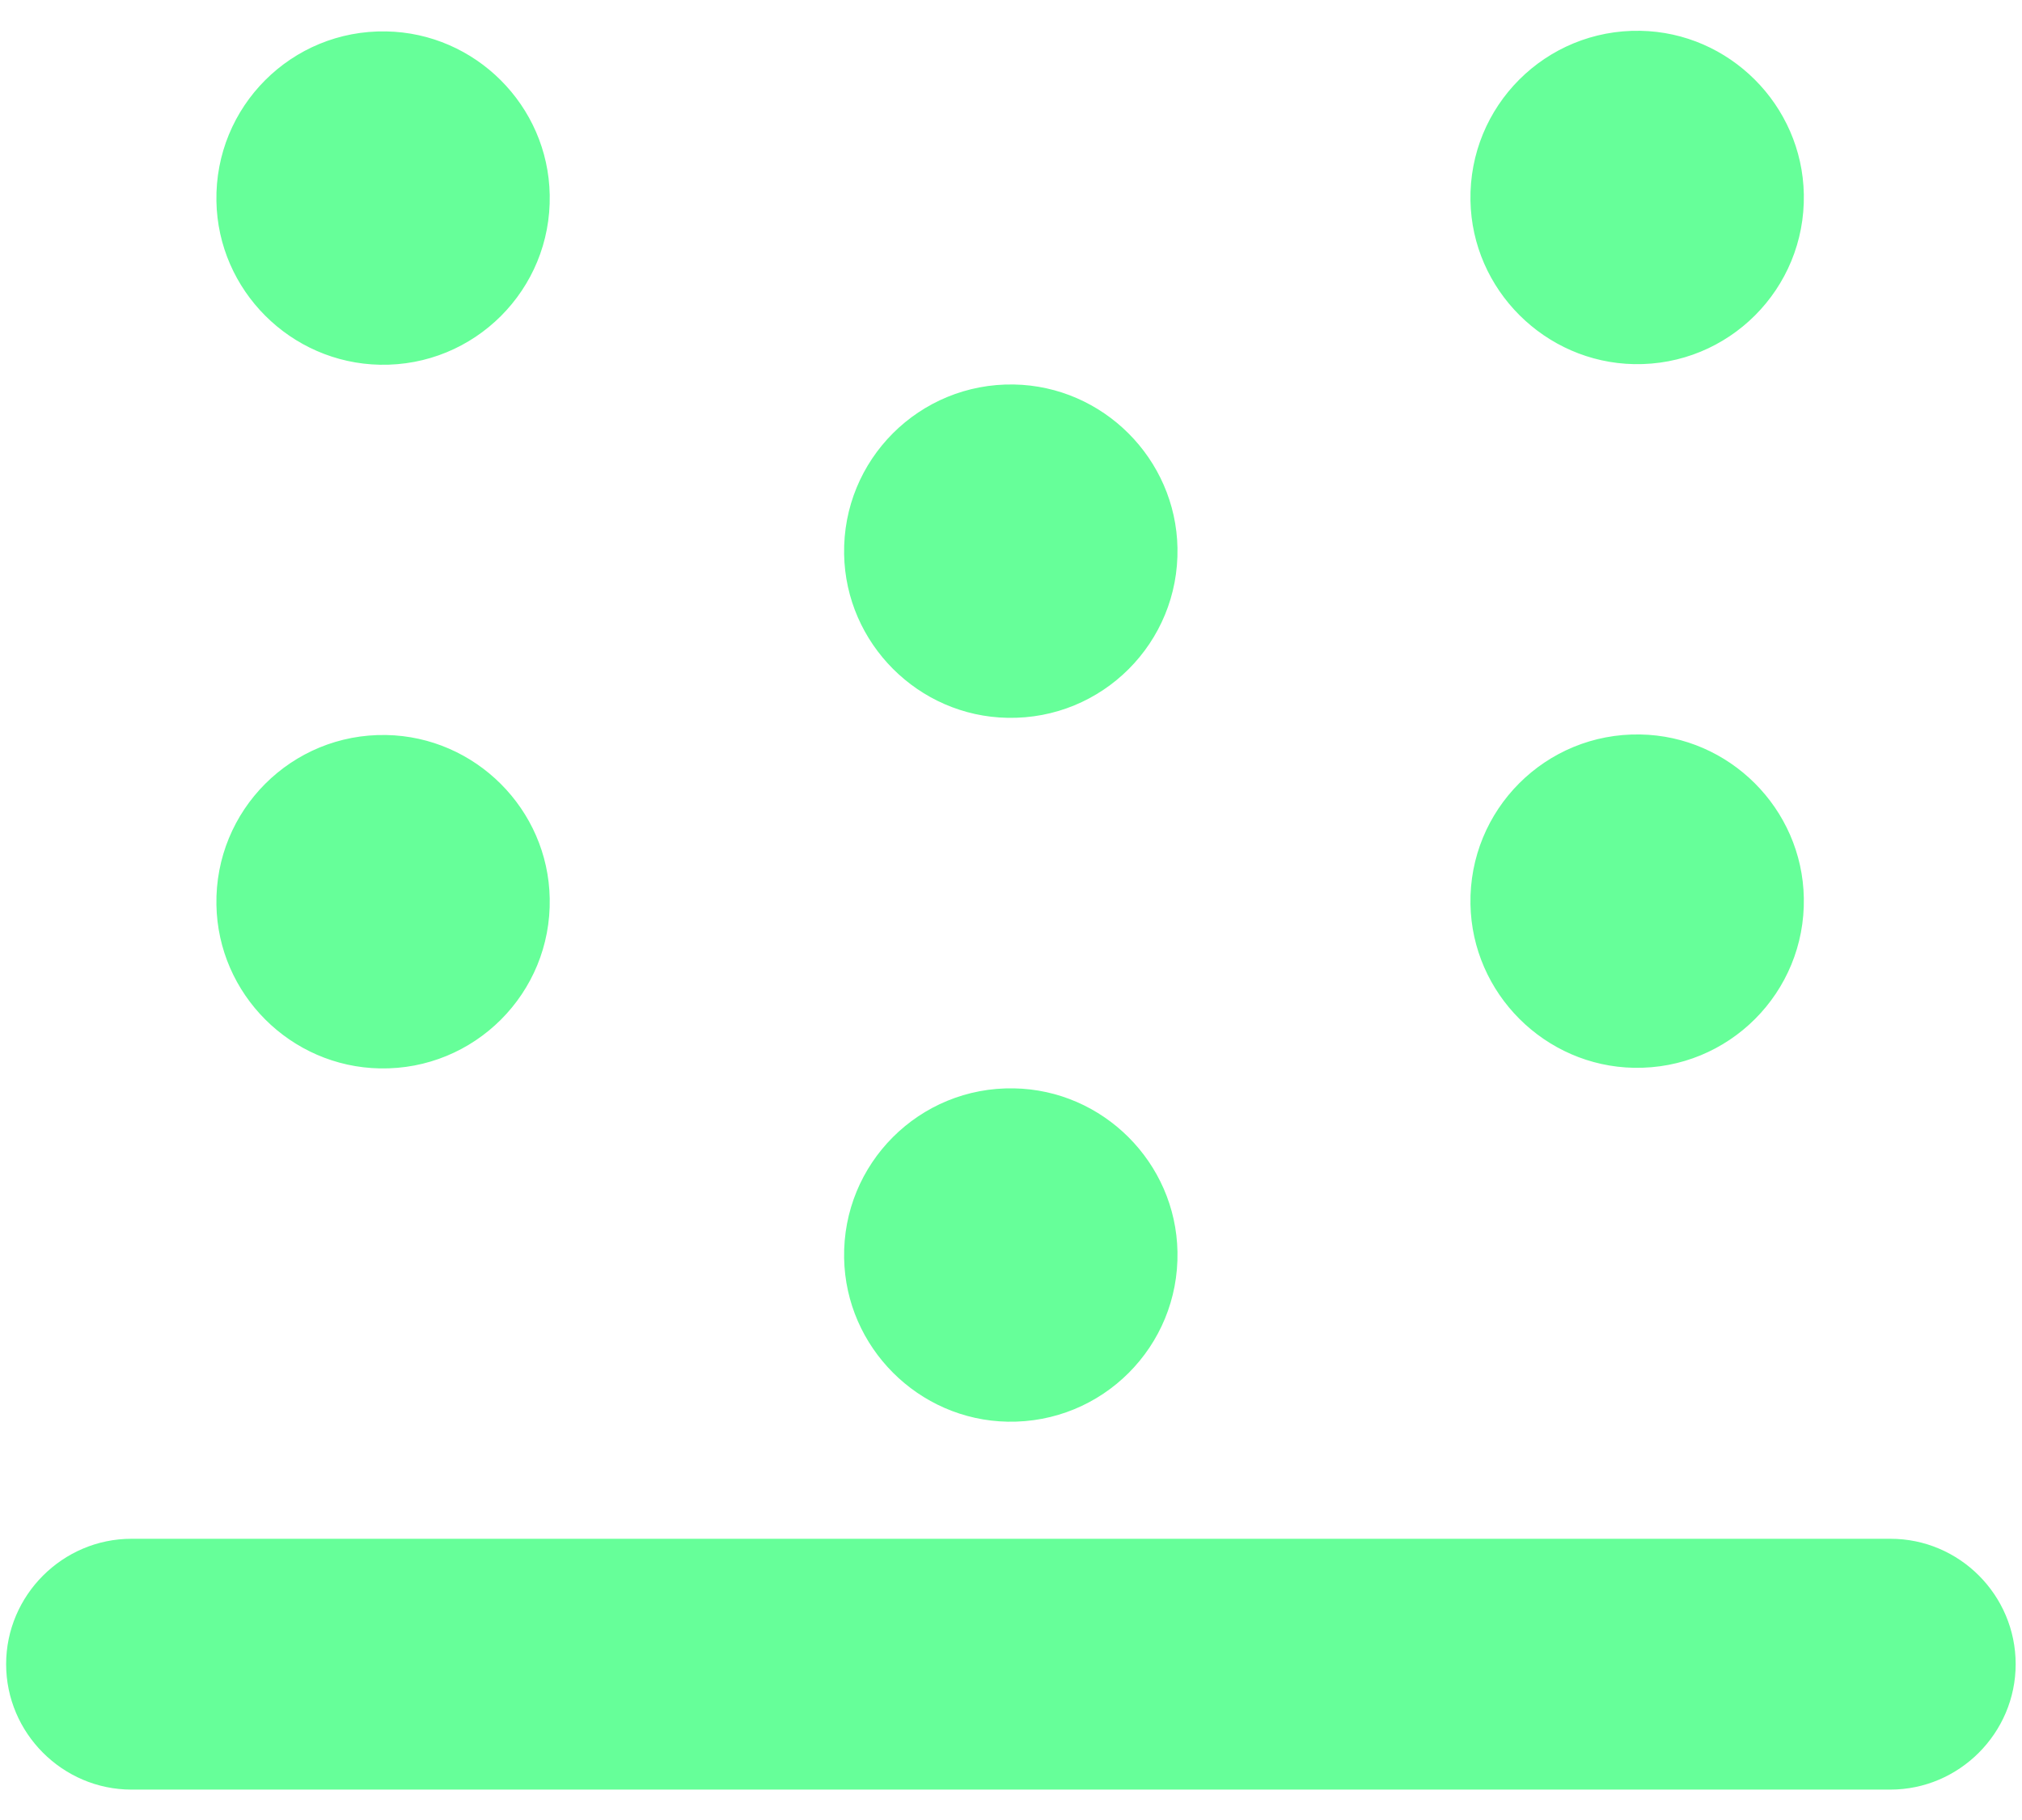 ﻿<?xml version="1.0" encoding="utf-8"?>
<svg version="1.1" xmlns:xlink="http://www.w3.org/1999/xlink" width="30px" height="27px" xmlns="http://www.w3.org/2000/svg">
  <g transform="matrix(1 0 0 1 -22 -525 )">
    <path d="M 29.906 24.688  C 29.906 23.663  29.071 22.828  28.049 22.828  L 1.951 22.828  C 0.929 22.828  0.091 23.666  0.091 24.688  C 0.091 25.711  0.929 26.549  1.951 26.549  L 28.046 26.549  C 29.068 26.549  29.906 25.711  29.906 24.688  Z M 3.211 13.424  C 3.234 14.748  4.312 15.826  5.637 15.85  C 7.04 15.876  8.183 14.733  8.156 13.33  C 8.133 12.006  7.052 10.928  5.73 10.904  C 4.327 10.878  3.185 12.021  3.211 13.424  Z M 12.524 18.665  C 12.548 19.986  13.626 21.067  14.95 21.091  C 16.354 21.117  17.496 19.975  17.47 18.571  C 17.446 17.247  16.365 16.169  15.044 16.146  C 13.641 16.119  12.498 17.262  12.524 18.665  Z M 21.817 13.415  C 21.841 14.739  22.922 15.817  24.243 15.841  C 25.646 15.867  26.789 14.725  26.763 13.321  C 26.739 11.997  25.658 10.919  24.337 10.896  C 22.934 10.869  21.791 12.012  21.817 13.415  Z M 3.211 2.985  C 3.234 4.307  4.312 5.385  5.637 5.411  C 7.04 5.438  8.183 4.295  8.156 2.892  C 8.133 1.567  7.052 0.489  5.73 0.466  C 4.327 0.439  3.185 1.582  3.211 2.985  Z M 12.524 8.224  C 12.548 9.545  13.626 10.626  14.95 10.649  C 16.354 10.676  17.496 9.533  17.47 8.13  C 17.446 6.806  16.365 5.728  15.044 5.704  C 13.641 5.678  12.498 6.82  12.524 8.224  Z M 21.817 2.977  C 21.841 4.298  22.922 5.376  24.243 5.402  C 25.646 5.429  26.789 4.286  26.763 2.883  C 26.739 1.559  25.658 0.48  24.337 0.457  C 22.934 0.431  21.791 1.573  21.817 2.977  Z " fill-rule="nonzero" fill="#66ff99" stroke="none" transform="matrix(1 0 0 1 22 525 )" />
  </g>
</svg>